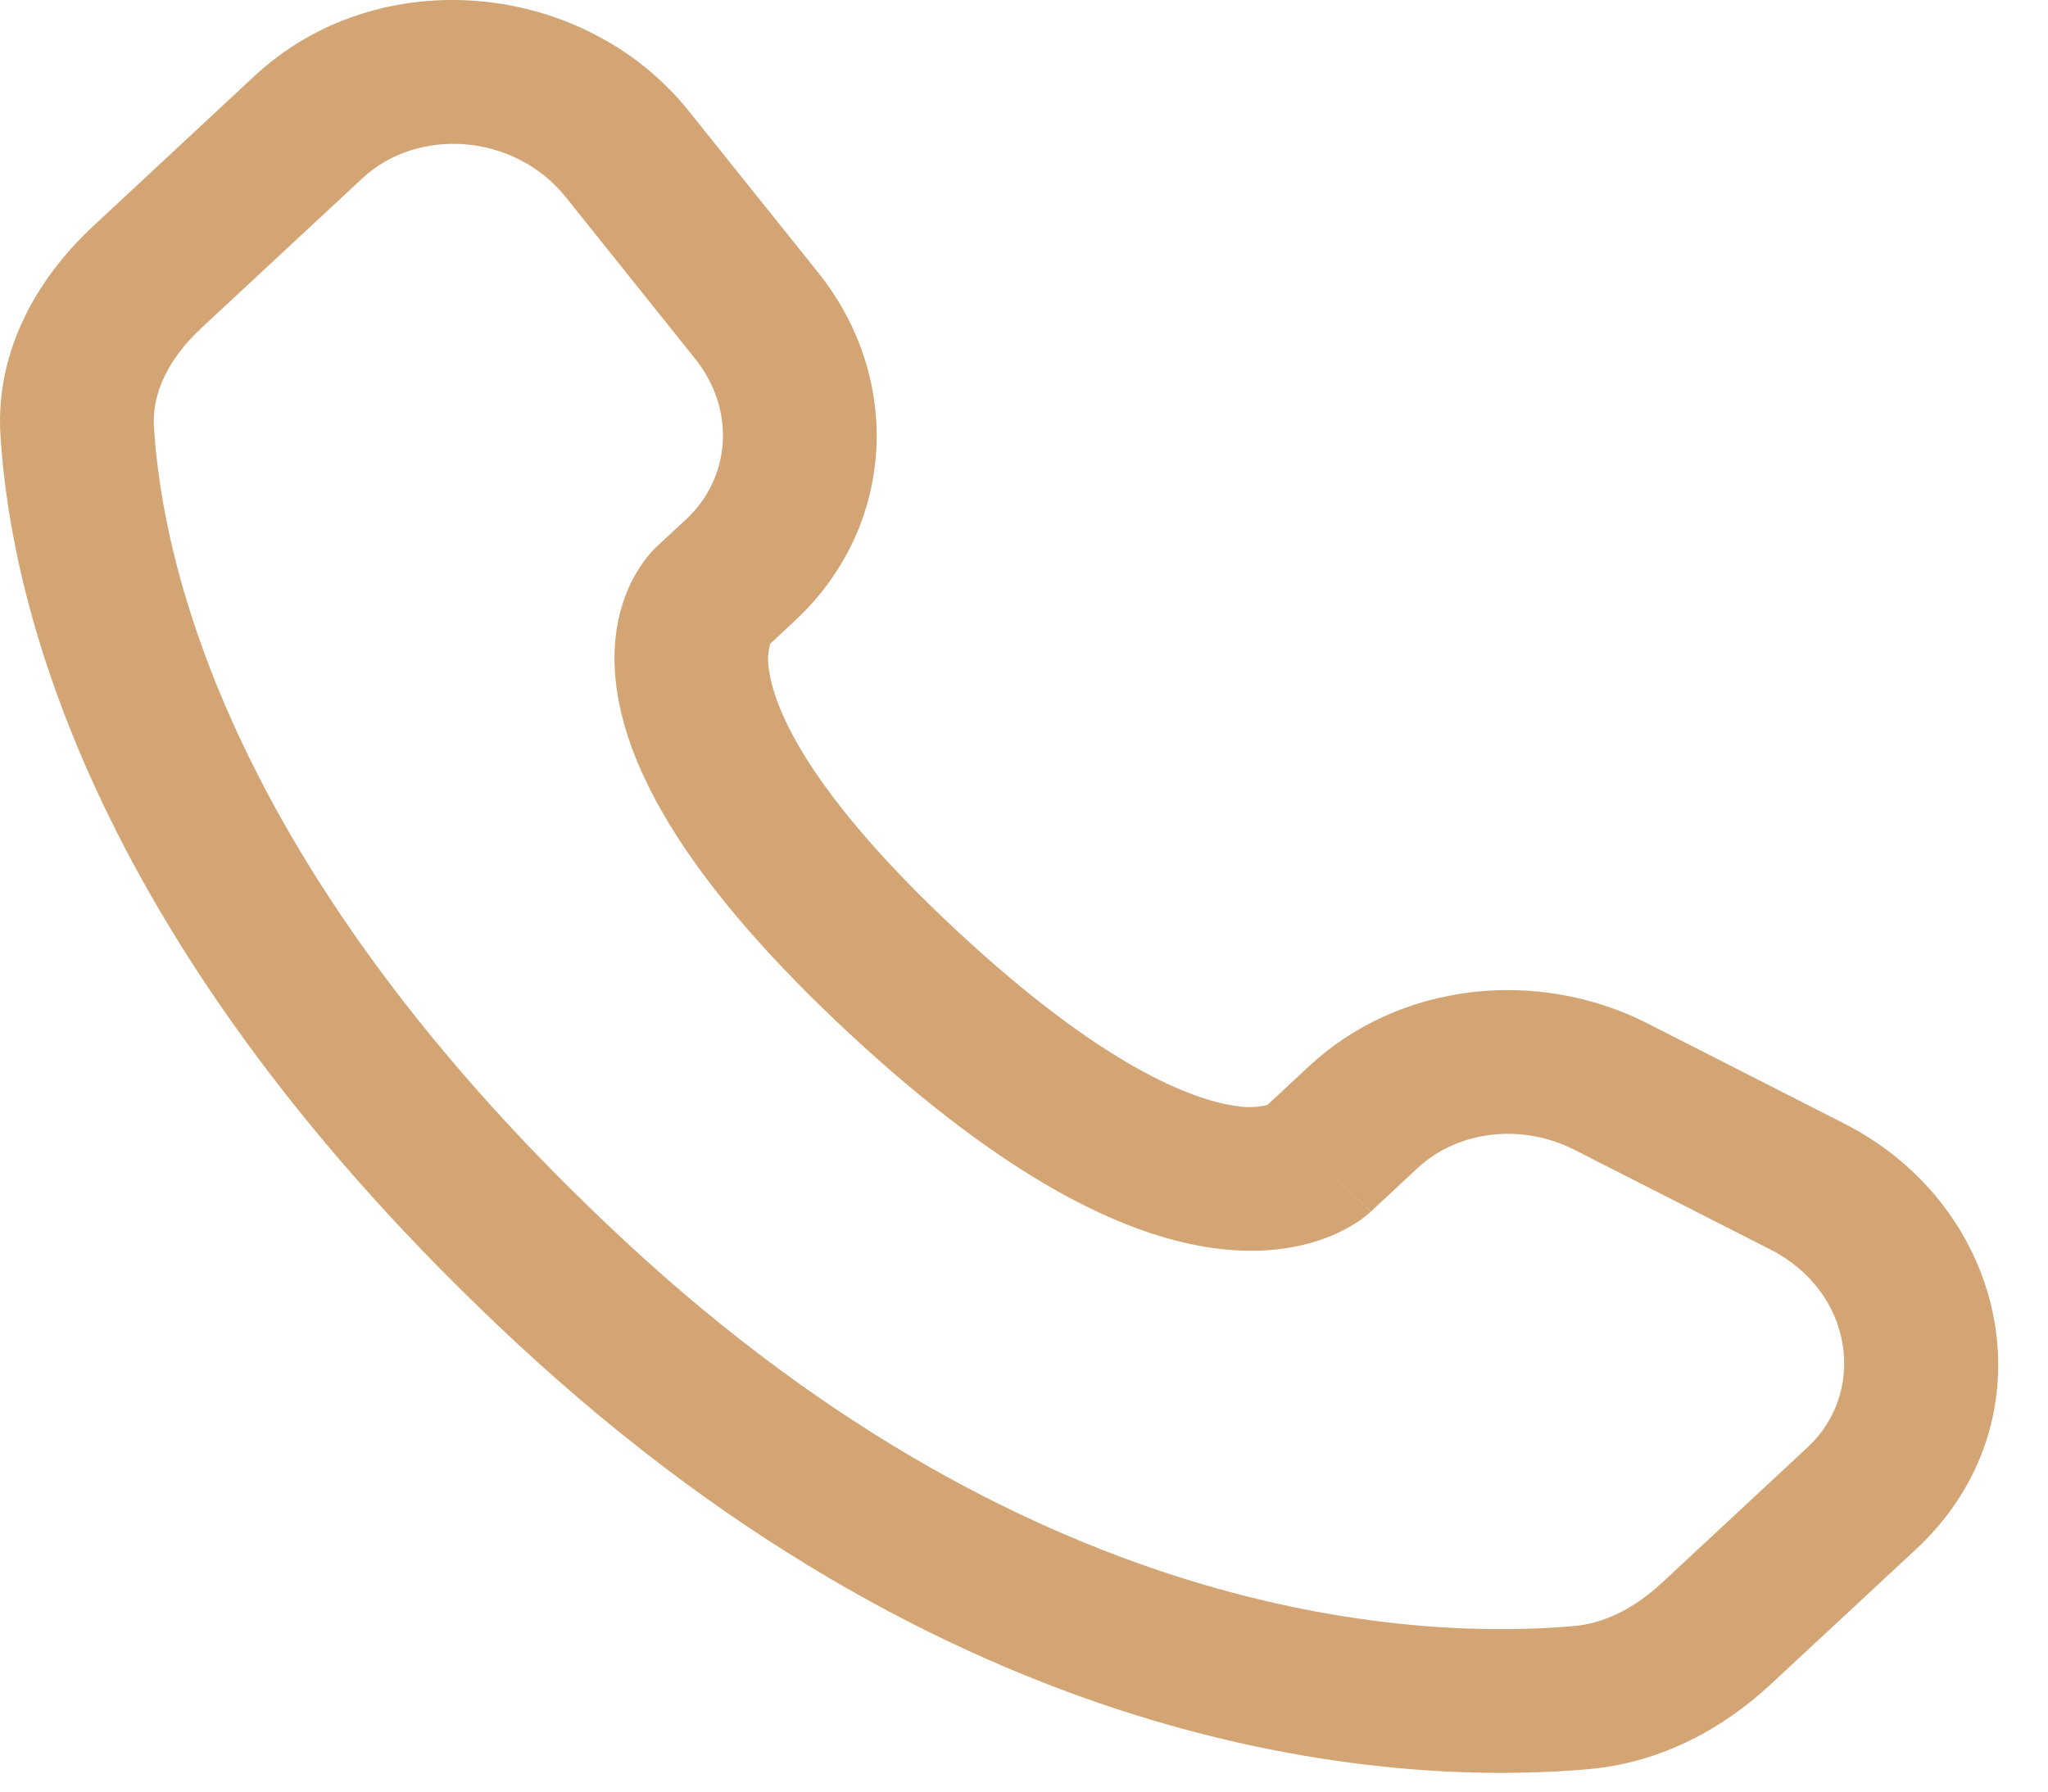 <?xml version="1.0" encoding="utf-8"?>
<svg xmlns="http://www.w3.org/2000/svg" fill="none" height="100%" overflow="visible" preserveAspectRatio="none" style="display: block;" viewBox="0 0 24 21" width="100%">
<path clip-rule="evenodd" d="M2.982 0.891C4.443 -0.468 6.849 -0.227 8.073 1.303L9.588 3.195C10.585 4.44 10.496 6.178 9.313 7.278L9.027 7.545C8.995 7.658 8.992 7.775 9.018 7.889C9.093 8.347 9.503 9.318 11.217 10.913C12.932 12.508 13.977 12.89 14.474 12.962C14.599 12.985 14.729 12.982 14.852 12.952L15.342 12.496C16.394 11.518 18.008 11.335 19.309 11.997L21.603 13.165C23.569 14.163 24.064 16.661 22.455 18.158L20.749 19.744C20.211 20.244 19.488 20.661 18.607 20.738C16.434 20.928 11.37 20.685 6.047 15.735C1.08 11.114 0.126 7.084 0.005 5.098C-0.055 4.094 0.452 3.244 1.098 2.645L2.982 0.891ZM6.632 2.313C6.023 1.553 4.89 1.492 4.251 2.086L2.366 3.839C1.969 4.207 1.78 4.614 1.804 5.002C1.9 6.58 2.668 10.216 7.317 14.541C12.195 19.077 16.699 19.213 18.44 19.06C18.796 19.03 19.148 18.857 19.479 18.55L21.184 16.963C21.878 16.318 21.725 15.143 20.743 14.644L18.45 13.477C17.816 13.156 17.074 13.262 16.613 13.691L16.066 14.2L15.43 13.602C16.066 14.2 16.064 14.201 16.064 14.201L16.063 14.203L16.059 14.206L16.051 14.213L16.032 14.229C15.982 14.273 15.927 14.313 15.869 14.348C15.773 14.407 15.646 14.474 15.486 14.529C15.162 14.642 14.732 14.703 14.201 14.627C13.16 14.477 11.781 13.813 9.947 12.108C8.115 10.403 7.399 9.12 7.238 8.147C7.155 7.651 7.221 7.249 7.344 6.946C7.411 6.775 7.508 6.616 7.63 6.474L7.668 6.434L7.685 6.418L7.692 6.411L7.696 6.407L7.698 6.405L8.044 6.084C8.558 5.604 8.63 4.81 8.146 4.205L6.632 2.313Z" fill="#D4A574" fill-rule="evenodd" id="Vector"/>
</svg>